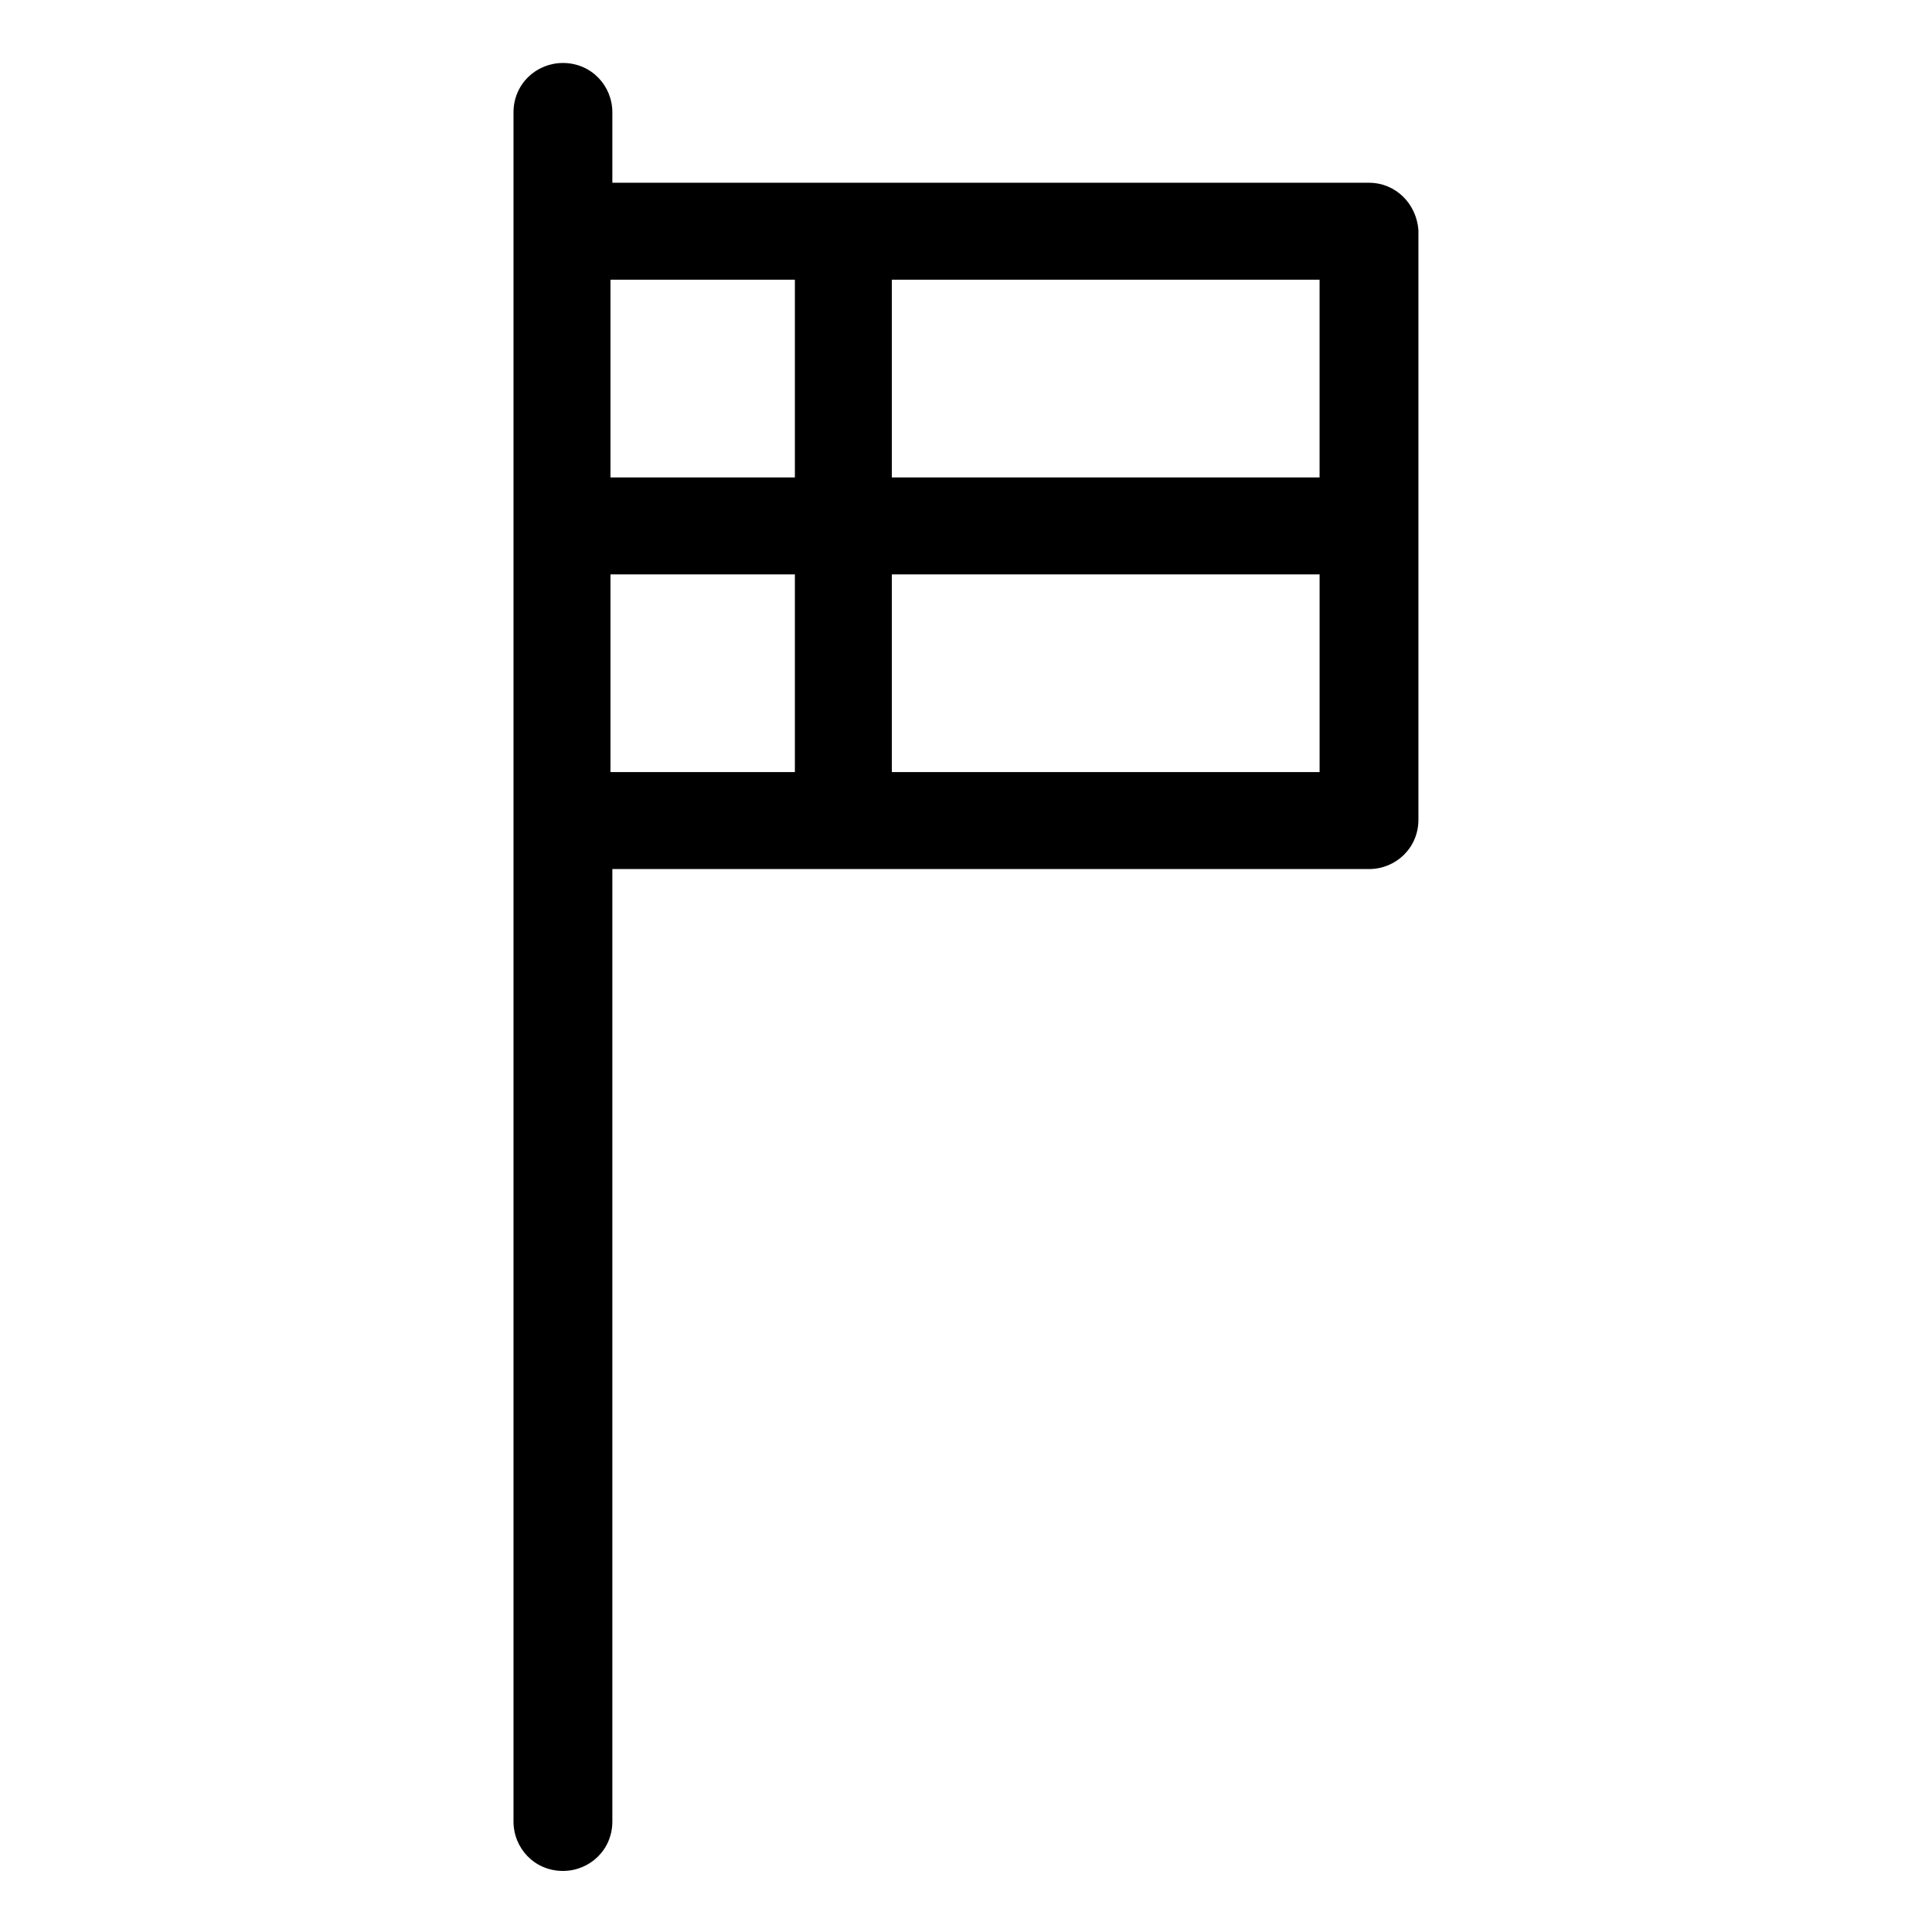 <?xml version="1.0" encoding="UTF-8"?>
<!-- Uploaded to: ICON Repo, www.svgrepo.com, Generator: ICON Repo Mixer Tools -->
<svg fill="#000000" width="800px" height="800px" version="1.1" viewBox="144 144 512 512" xmlns="http://www.w3.org/2000/svg">
 <path d="m506.8 192.43h-200.52v-18.641c0-7.055-5.543-13.098-13.098-13.098-7.055 0-13.098 5.543-13.098 13.098v452.93c0 7.055 5.543 13.098 13.098 13.098 7.055 0 13.098-5.543 13.098-13.098v-252.41h200.52c7.055 0 13.098-5.543 13.098-13.098v-156.18c-0.5-7.055-6.043-12.598-13.098-12.598zm-13.098 78.09h-113.36v-52.395h113.36zm-139.05-52.395v52.395h-48.871v-52.395zm-48.367 78.09h48.367v52.395h-48.871v-52.395zm74.062 52.395v-52.395h113.36v52.395z"/>
</svg>